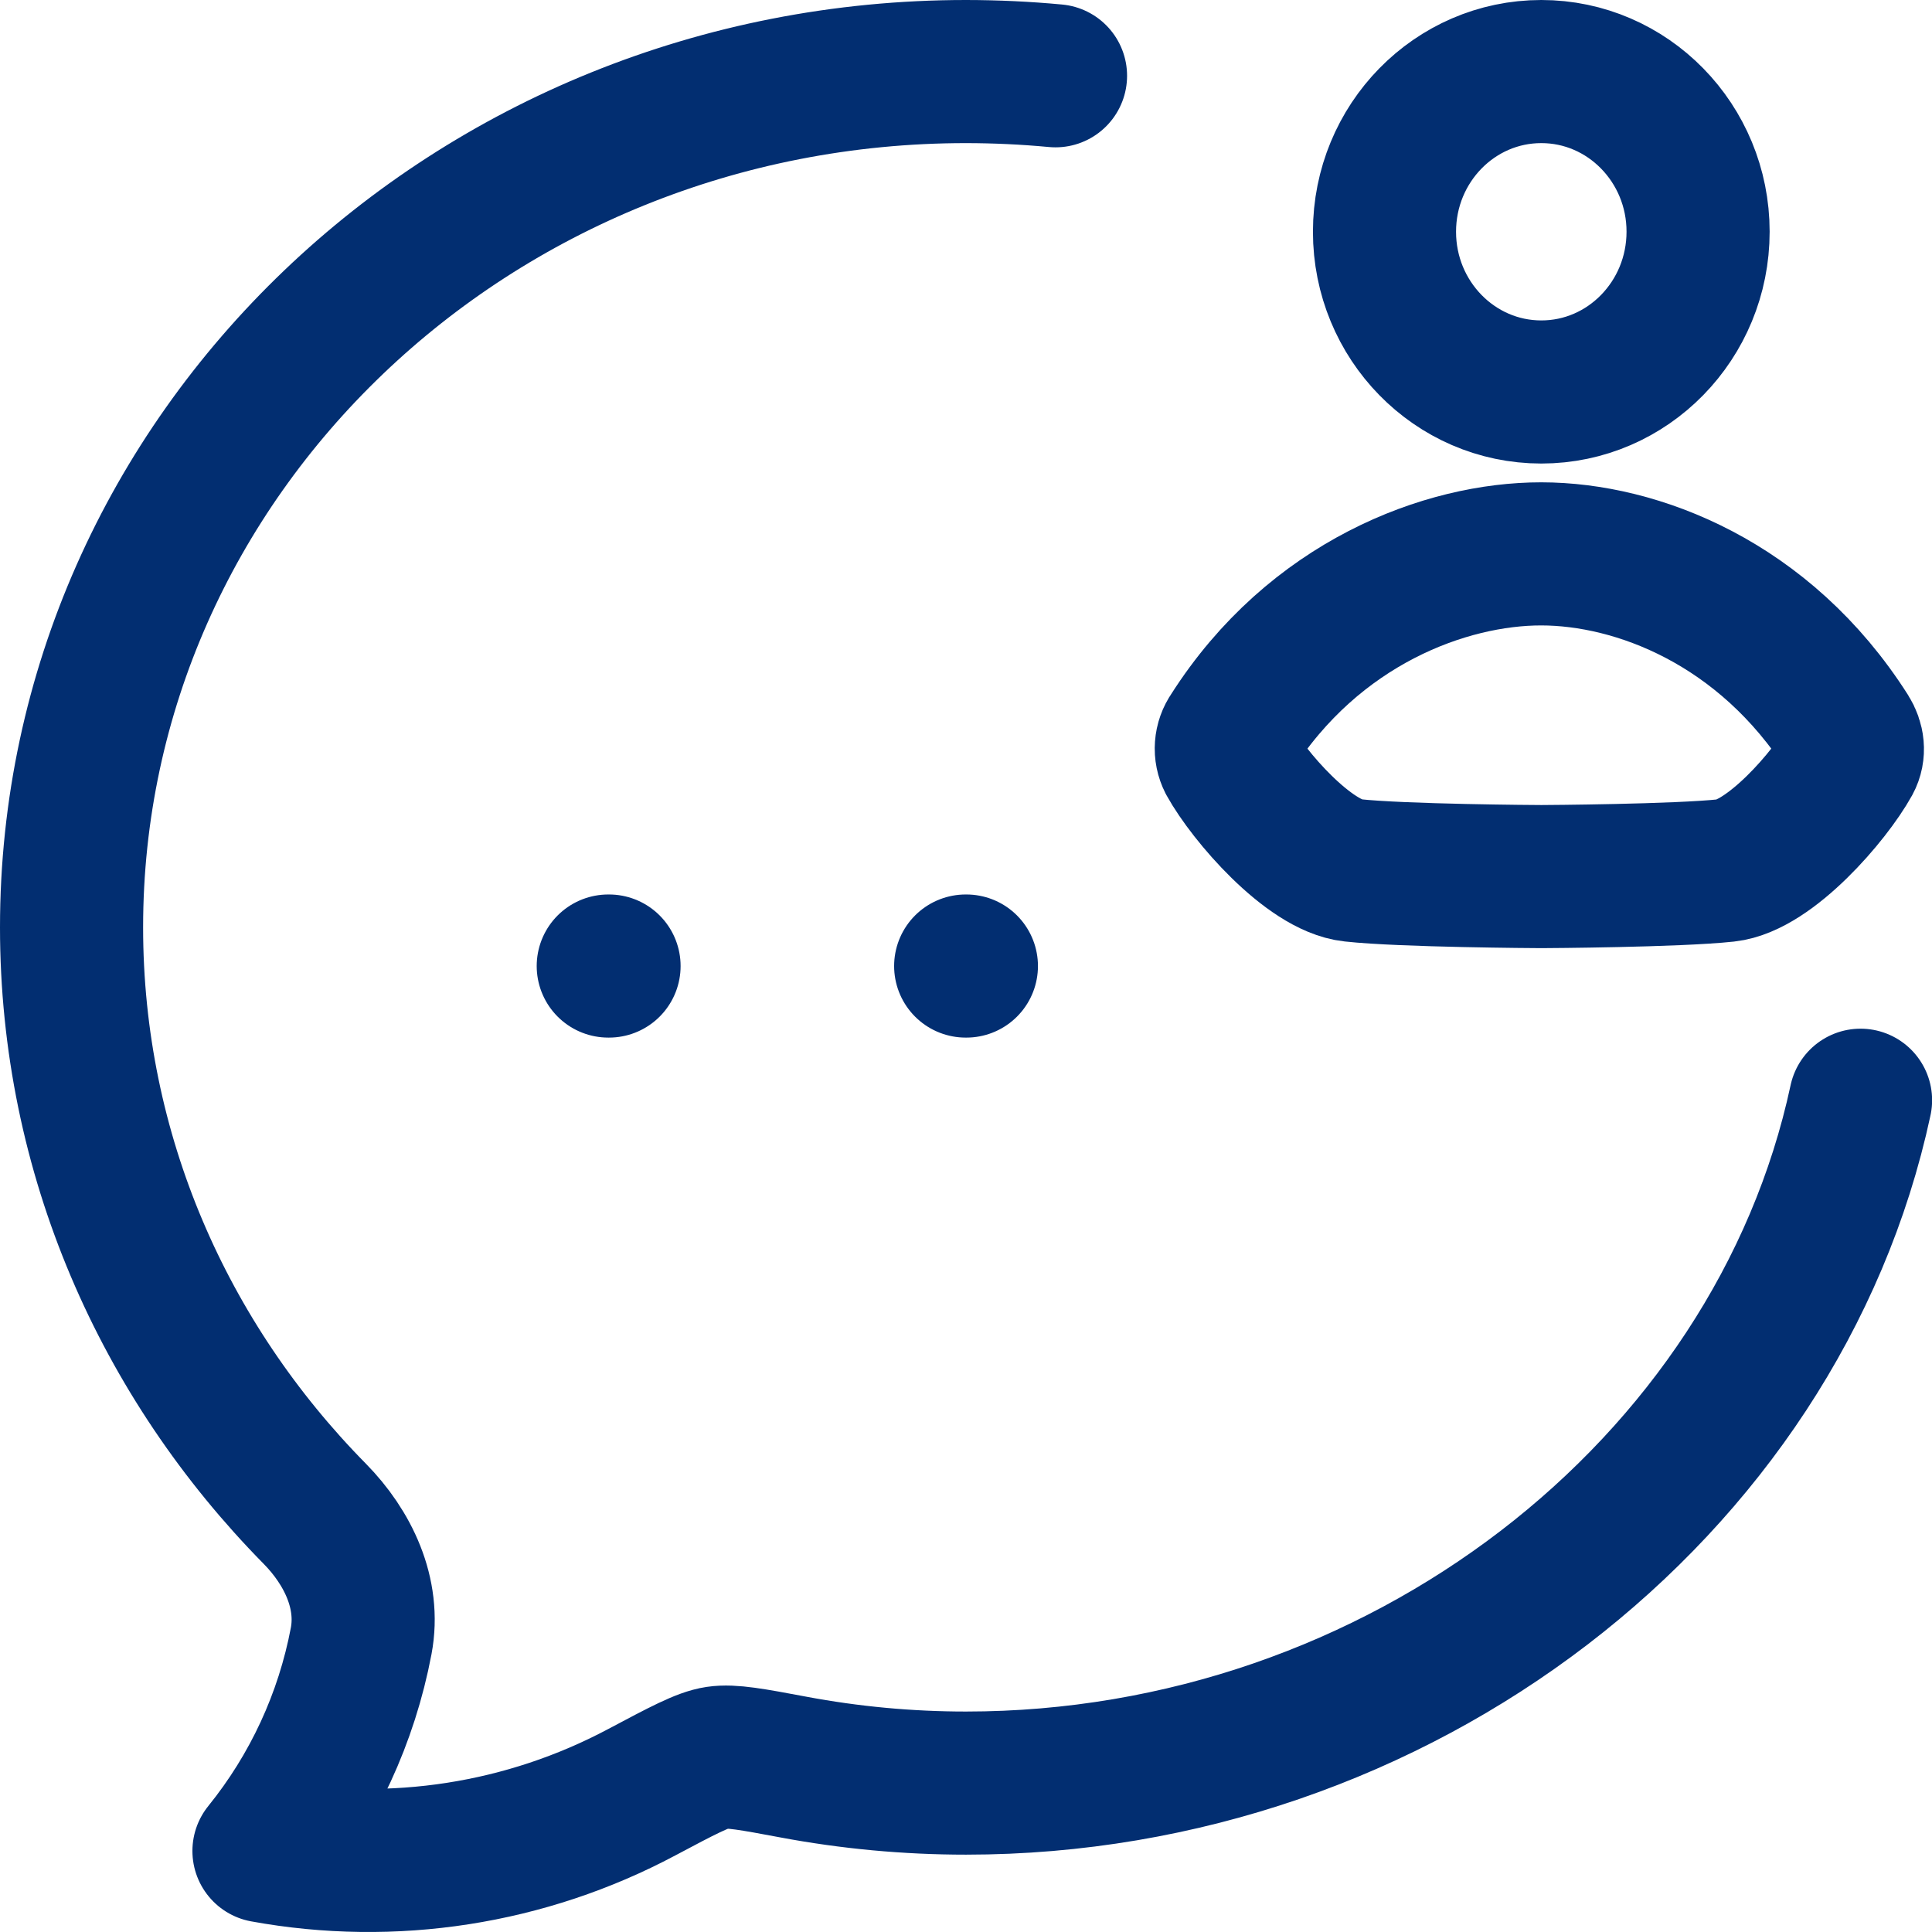 <svg width="54" height="54" viewBox="0 0 54 54" fill="none" xmlns="http://www.w3.org/2000/svg">
<path d="M29.502 2.118C28.67 2.04 27.836 2.001 27.001 2C13.196 2 2 12.711 2 25.919C2 32.264 4.583 38.032 8.798 42.31C9.725 43.252 10.345 44.54 10.095 45.865C9.688 48.016 8.755 50.033 7.378 51.735C10.982 52.394 14.704 51.815 17.938 50.093C19.073 49.49 19.641 49.188 20.044 49.128C20.446 49.068 21.018 49.173 22.164 49.388C23.759 49.688 25.379 49.838 27.001 49.838C39.077 49.838 49.665 41.645 52.003 30.752M26.991 27.001H27.011M17.001 27.001H17.023M47.462 6.475C47.462 8.95 45.5 10.956 43.08 10.956C40.66 10.956 38.697 8.95 38.697 6.478C38.697 4.003 40.66 2 43.08 2C45.5 2 47.462 4.005 47.462 6.475Z" stroke="#022E71" stroke-width="4" stroke-linecap="round" stroke-linejoin="round"/>
<path d="M34.412 20.491C36.732 16.843 40.415 15.478 43.08 15.481C45.745 15.483 49.318 16.843 51.638 20.491C51.788 20.729 51.828 21.016 51.693 21.264C51.15 22.246 49.468 24.196 48.25 24.329C46.855 24.479 43.2 24.501 43.082 24.501C42.967 24.501 39.197 24.479 37.8 24.326C36.585 24.196 34.9 22.246 34.357 21.264C34.295 21.142 34.267 21.006 34.277 20.87C34.287 20.734 34.333 20.603 34.412 20.491Z" stroke="#022E71" stroke-width="4" stroke-linecap="round" stroke-linejoin="round"/>
</svg>
